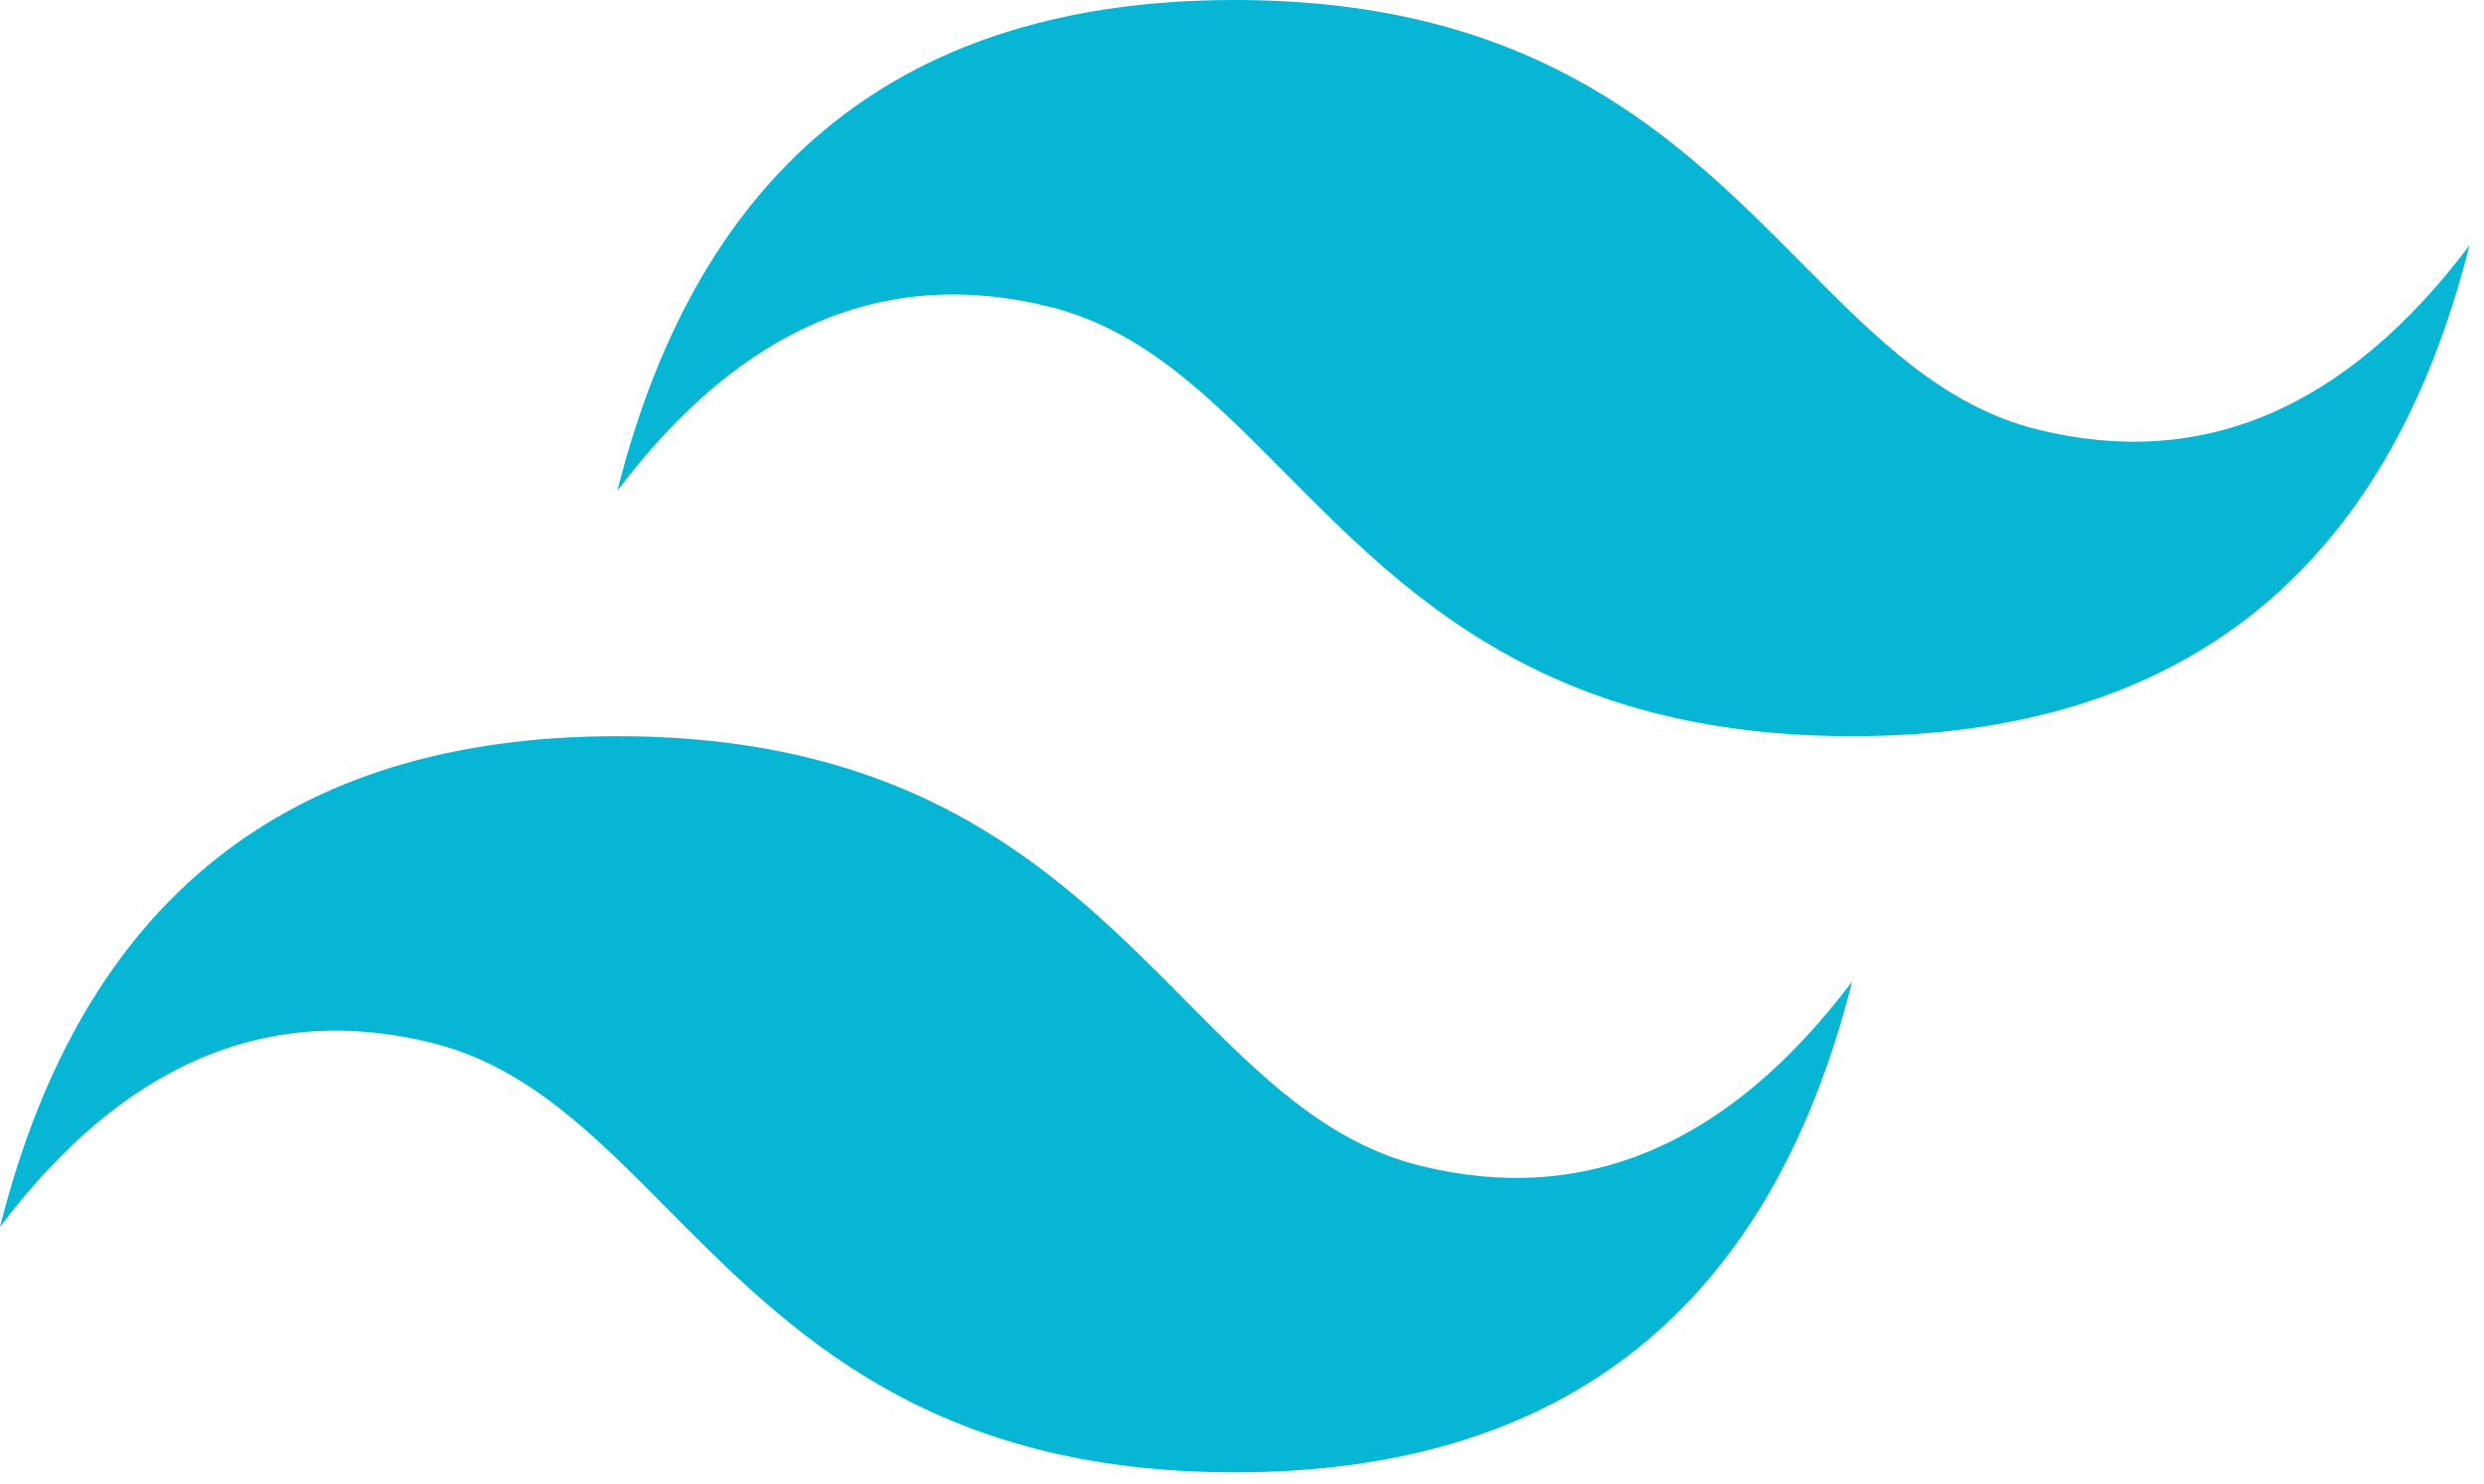 <?xml version="1.0" encoding="UTF-8"?>
<svg width="154px" height="92px" viewBox="0 0 154 92" version="1.1" xmlns="http://www.w3.org/2000/svg" xmlns:xlink="http://www.w3.org/1999/xlink">
    <title>tailwind</title>
    <g id="Page-1" stroke="none" stroke-width="1" fill="none" fill-rule="evenodd">
        <g id="tailwind" fill="#06B6D4">
            <path d="M76.551,0 C56.136,0 43.38,10.146 38.274,30.438 C45.93,20.292 54.861,16.488 65.067,19.023 C70.89,20.469 75.054,24.669 79.659,29.319 C87.165,36.891 95.853,45.654 114.825,45.654 C135.237,45.654 147.996,35.508 153.099,15.219 C145.446,25.365 136.515,29.169 126.309,26.631 C120.483,25.185 116.319,20.985 111.714,16.338 C104.208,8.76 95.523,0 76.551,0 Z M38.274,45.654 C17.862,45.654 5.103,55.8 0,76.092 C7.656,65.946 16.587,62.142 26.79,64.677 C32.616,66.123 36.78,70.323 41.385,74.973 C48.891,82.545 57.576,91.308 76.551,91.308 C96.963,91.308 109.722,81.165 114.825,60.873 C107.169,71.019 98.238,74.823 88.032,72.288 C82.209,70.839 78.045,66.639 73.44,61.992 C65.934,54.42 57.246,45.654 38.274,45.654 Z" id="Shape"></path>
        </g>
    </g>
</svg>